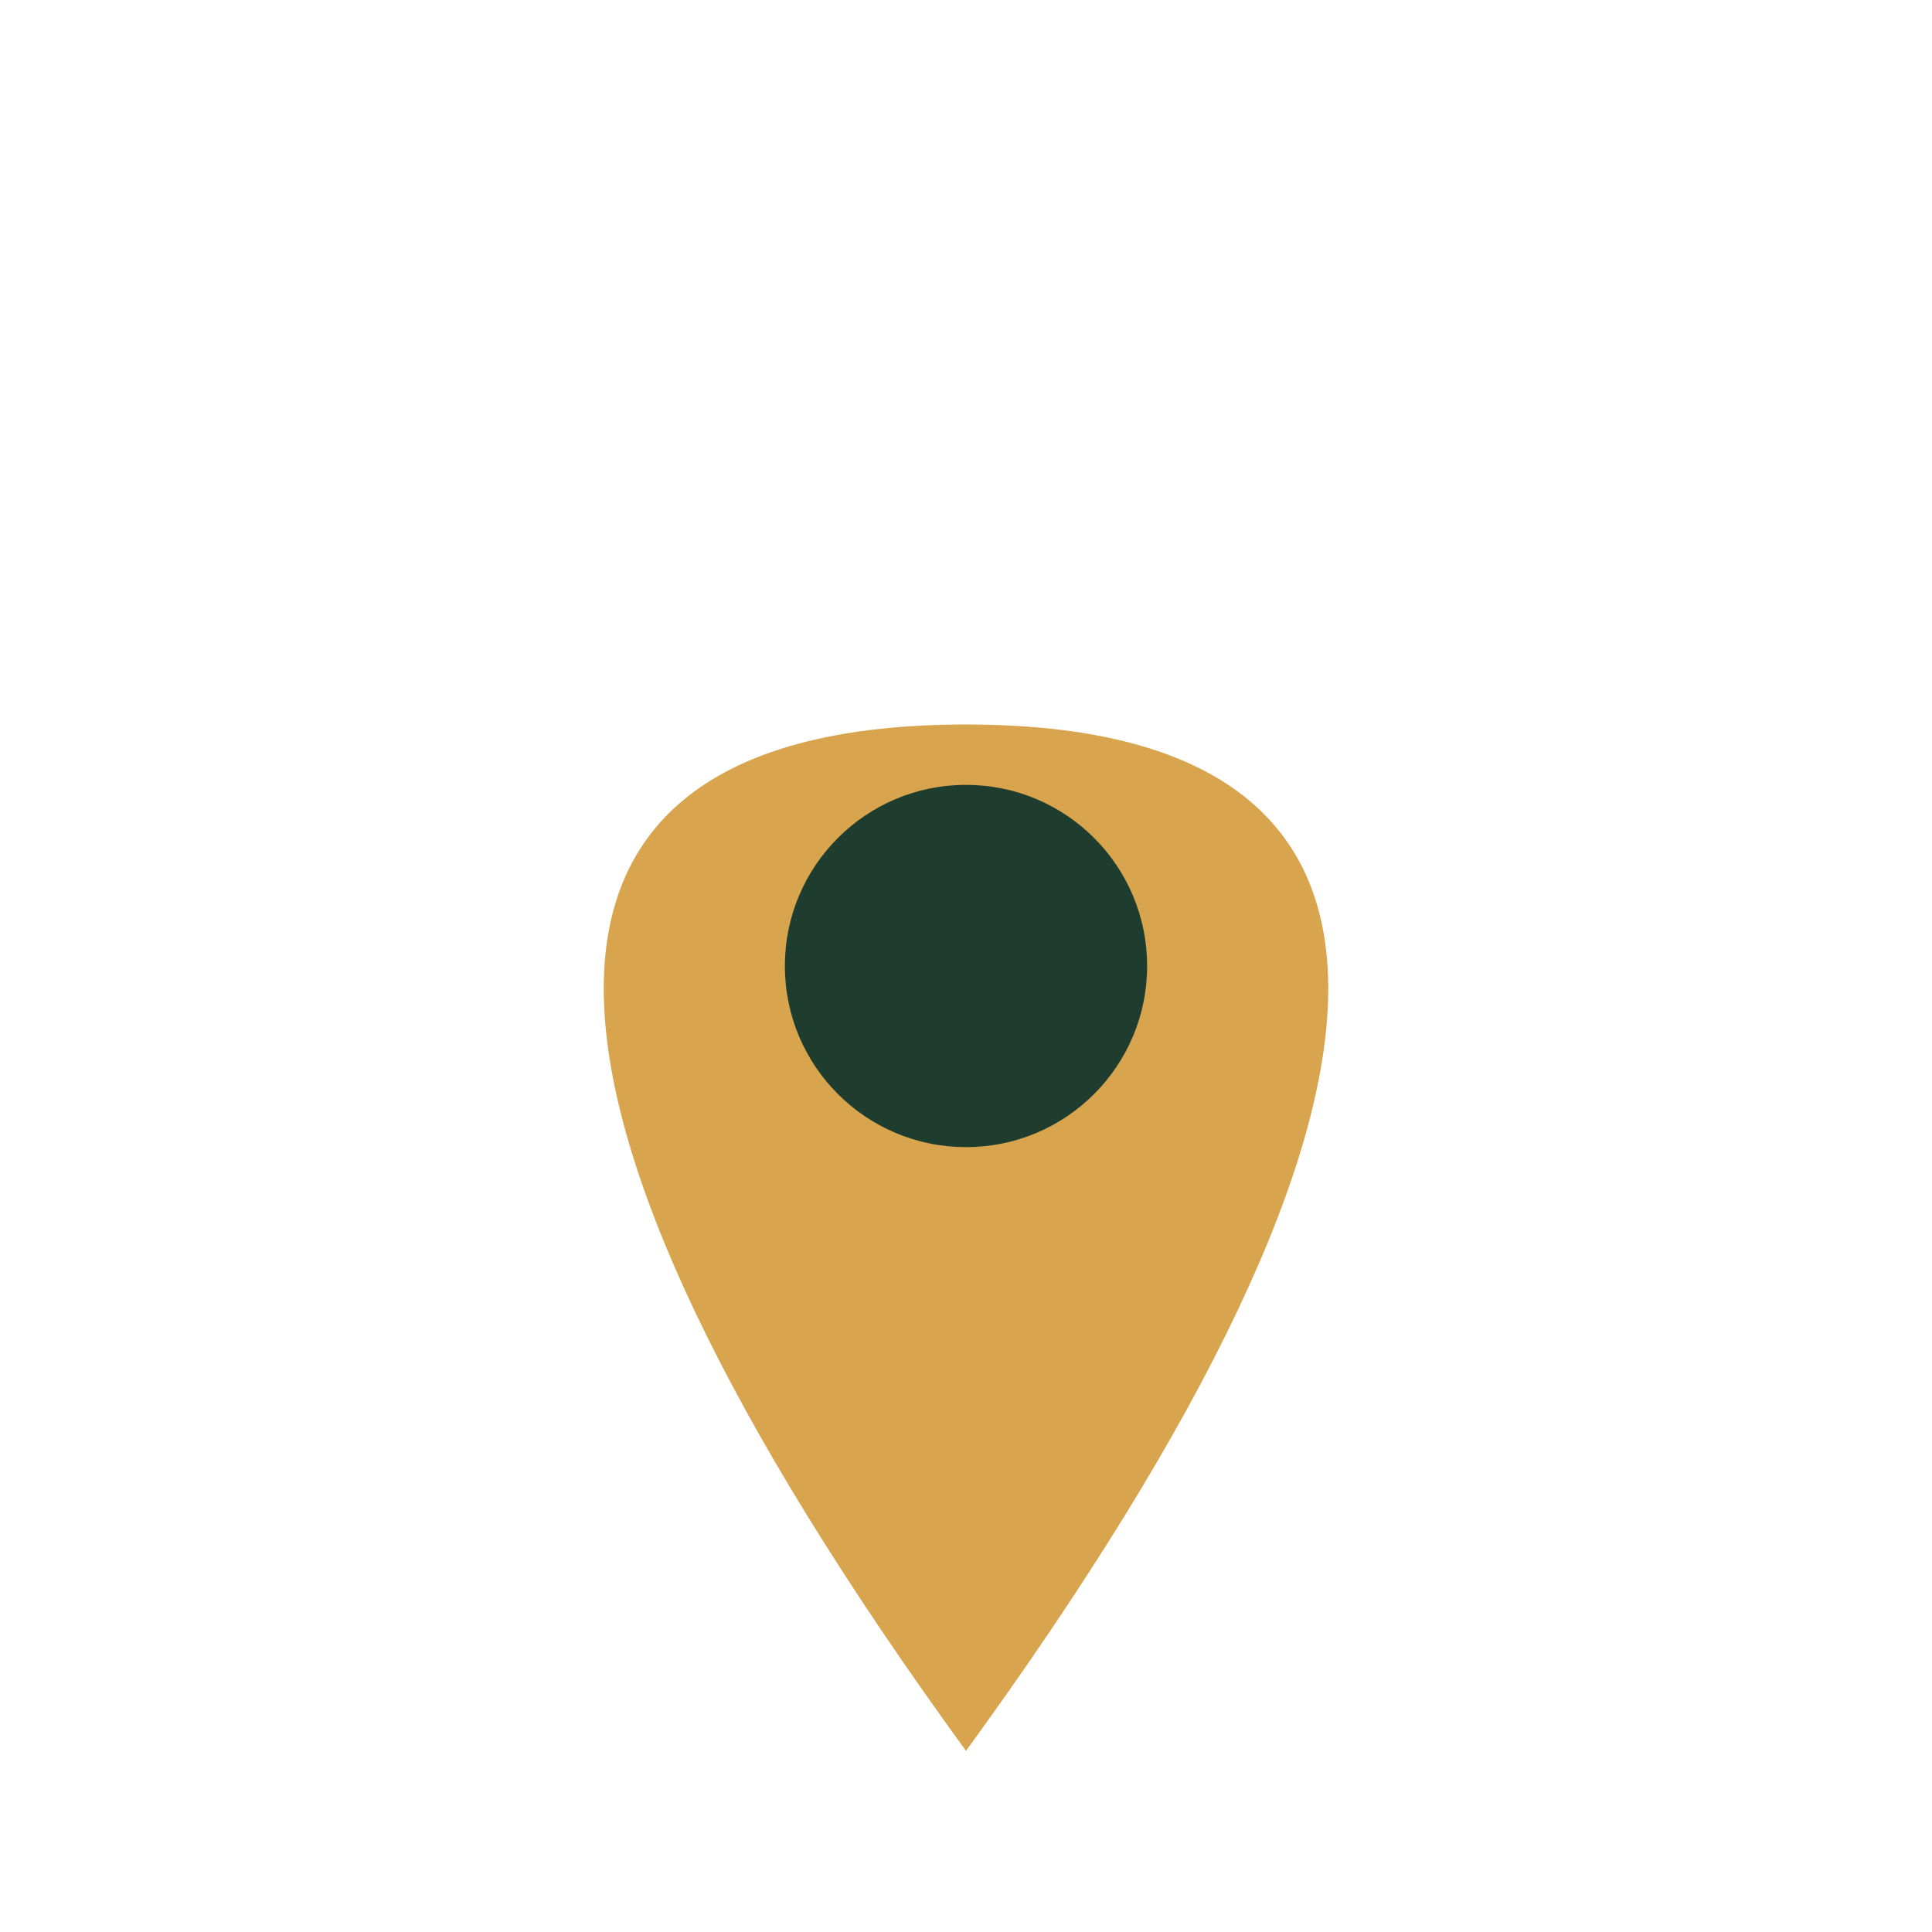 <?xml version="1.0" encoding="UTF-8"?>
<svg xmlns="http://www.w3.org/2000/svg" width="32" height="32" viewBox="0 0 32 32"><path d="M16 29c8-11 8-17 0-17s-8 6 0 17z" fill="#D8A54E"/><circle cx="16" cy="16" r="3" fill="#1E3D2F"/></svg>